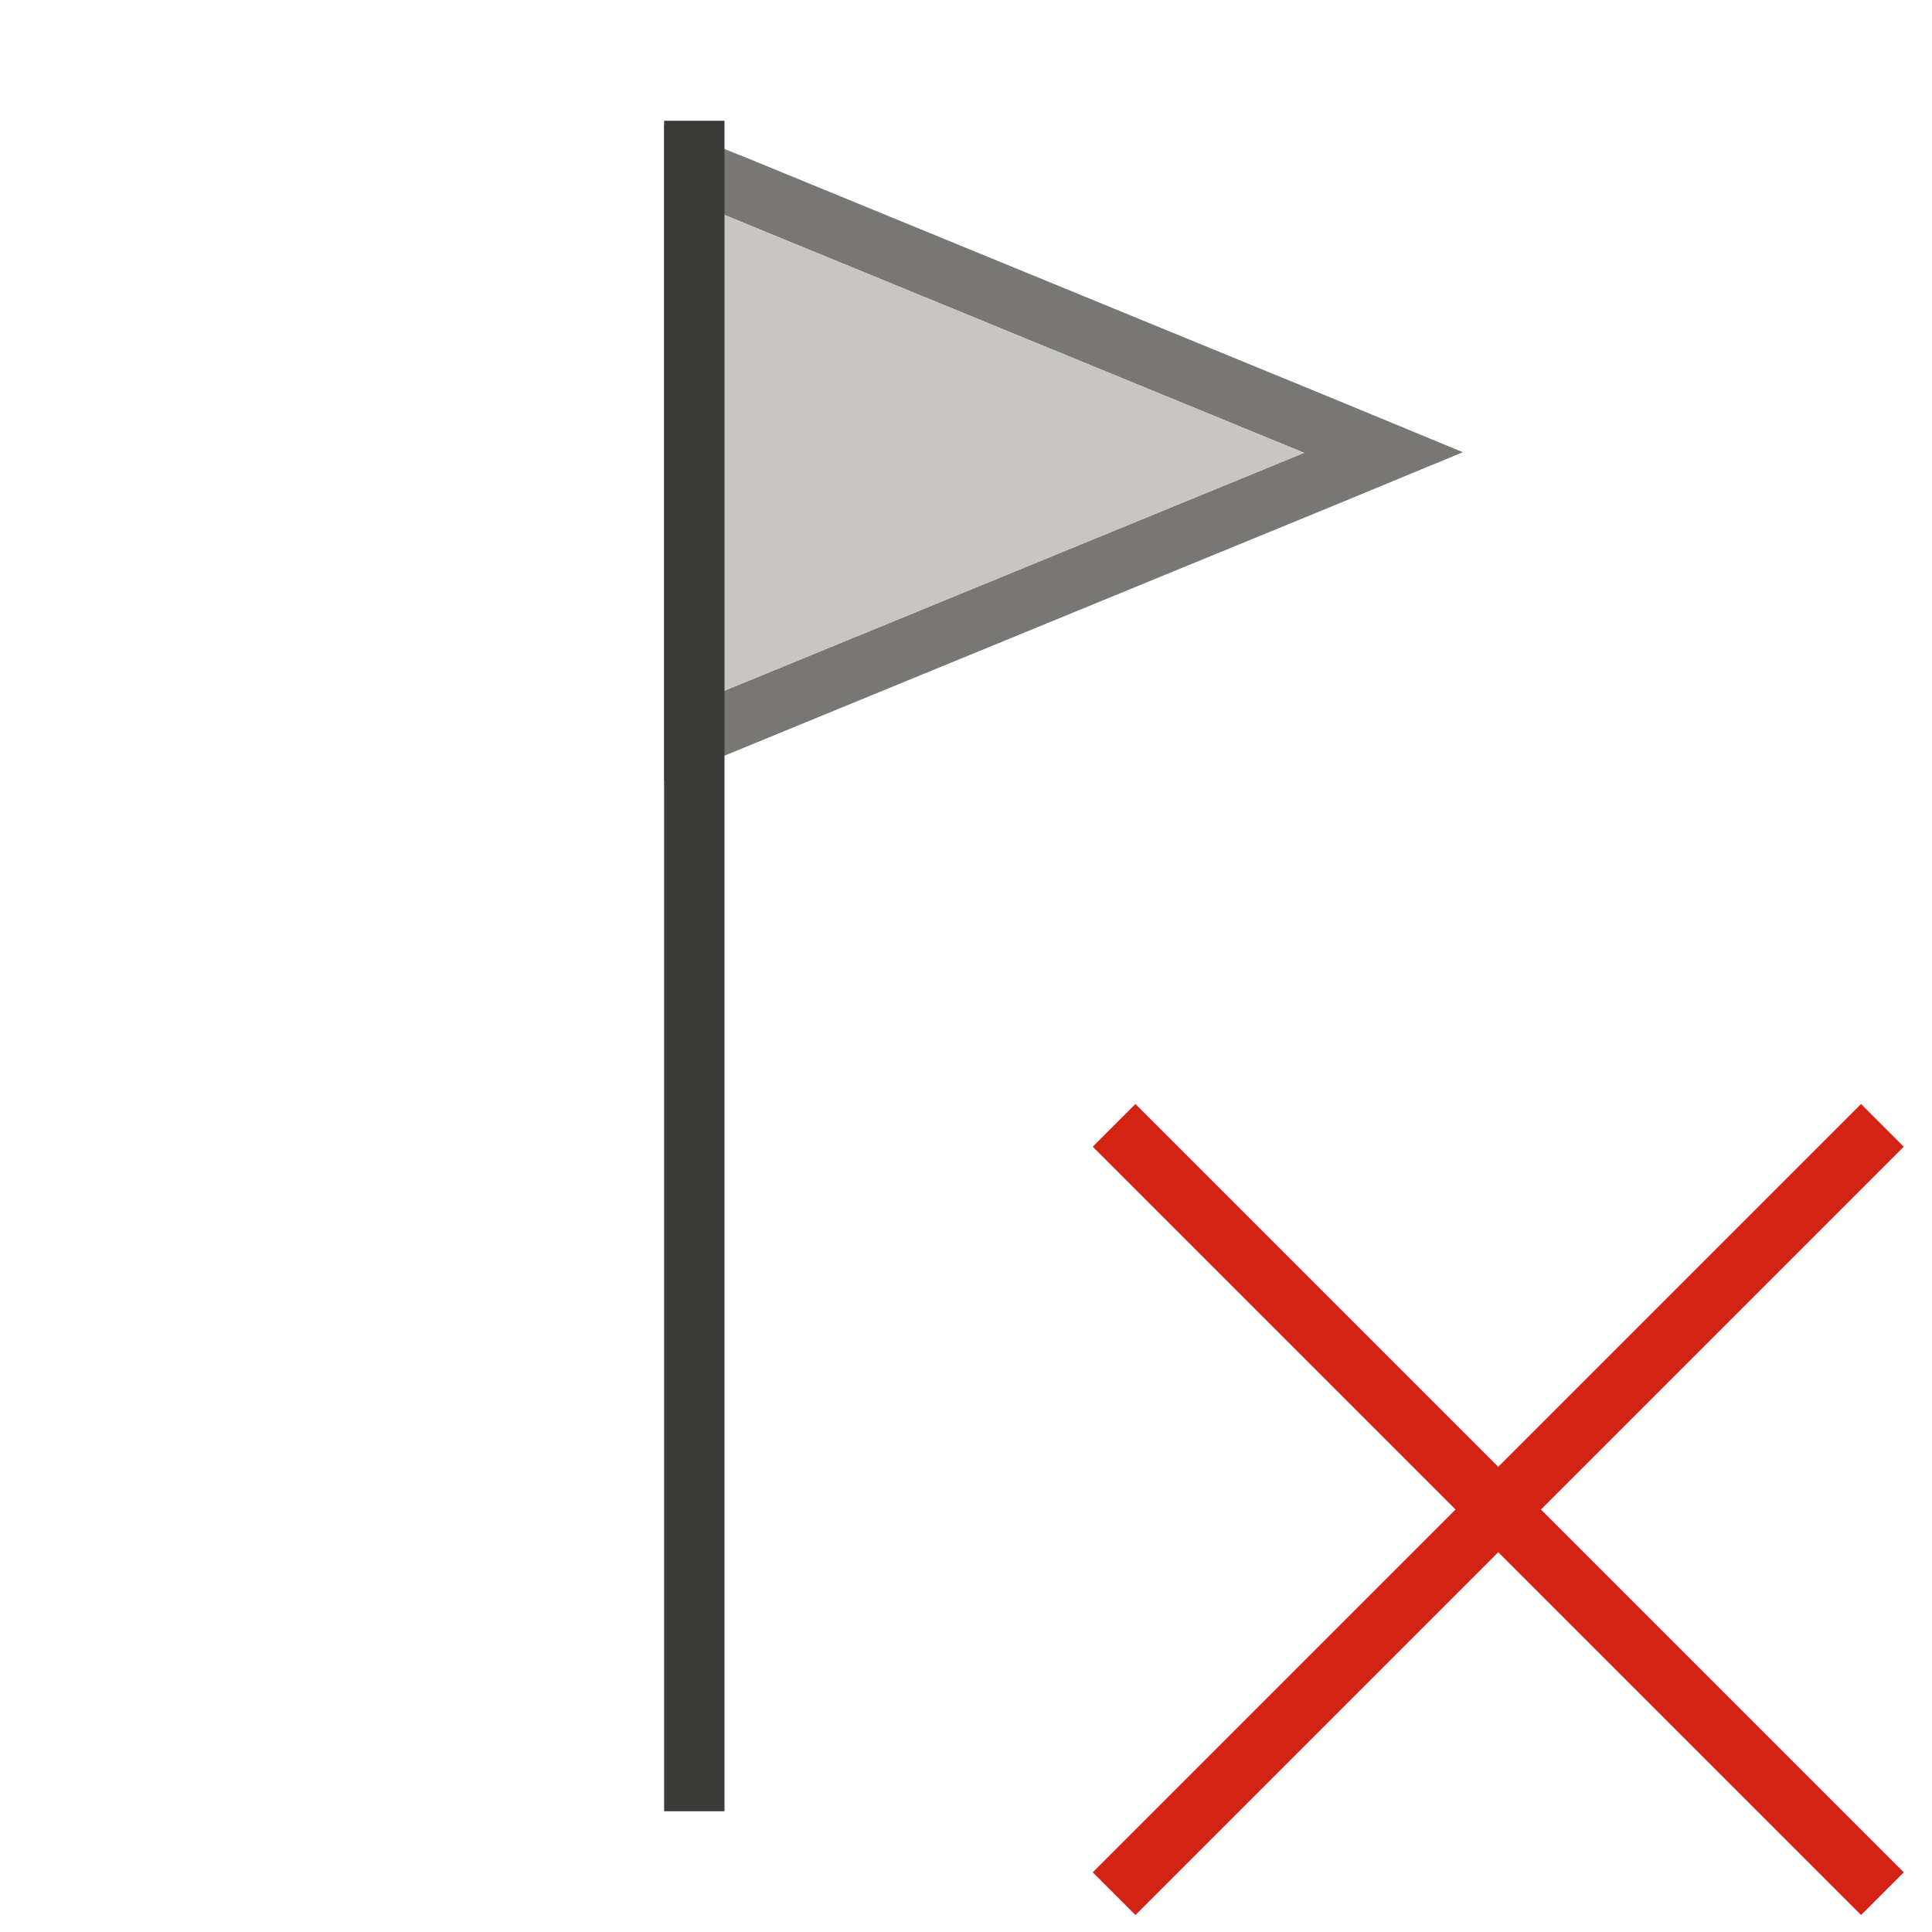 <?xml version="1.0" encoding="utf-8"?>
<!-- Generator: Adobe Illustrator 28.4.1, SVG Export Plug-In . SVG Version: 6.00 Build 0)  -->
<svg version="1.1" baseProfile="tiny" xmlns="http://www.w3.org/2000/svg" xmlns:xlink="http://www.w3.org/1999/xlink" x="0px"
	 y="0px" viewBox="0 0 32 32" overflow="visible" xml:space="preserve" width="32px" height="32px">
<g id="BG" display="none">
	<rect x="0" display="inline" fill="#C8C6C4" width="32" height="32"/>
</g>
<g id="Ebene_1">
	<g>
		<rect x="24.32" y="16" transform="matrix(0.707 -0.707 0.707 0.707 -10.407 24.875)" fill="#D42314" width="1" height="18"/>
		
			<rect x="15.82" y="24.5" transform="matrix(0.707 -0.707 0.707 0.707 -10.407 24.875)" fill="#D42314" width="18" height="1"/>
	</g>
	<path fill="#797774" d="M12,3.56l9.6,3.94L12,11.44V3.56 M11,2.07v1.49v7.88v1.49l1.38-0.57l9.6-3.94l2.25-0.93l-2.25-0.93
		l-9.6-3.94L11,2.07L11,2.07z"/>
	<polygon fill="#C8C6C4" points="21.6,7.5 12,3.56 12,11.44 	"/>
	<rect x="11" y="2" transform="matrix(-1 -1.224647e-16 1.224647e-16 -1 23 32)" fill="#3A3A38" width="1" height="28"/>
</g>
<g id="info" display="none">
	<path display="inline" fill="#C8C6C4" d="M0,0v32h32V0H0z M30,30H2V2h28V30z"/>
	<rect x="17" y="17" display="inline" fill="#C8C6C4" width="15" height="15"/>
</g>
</svg>
